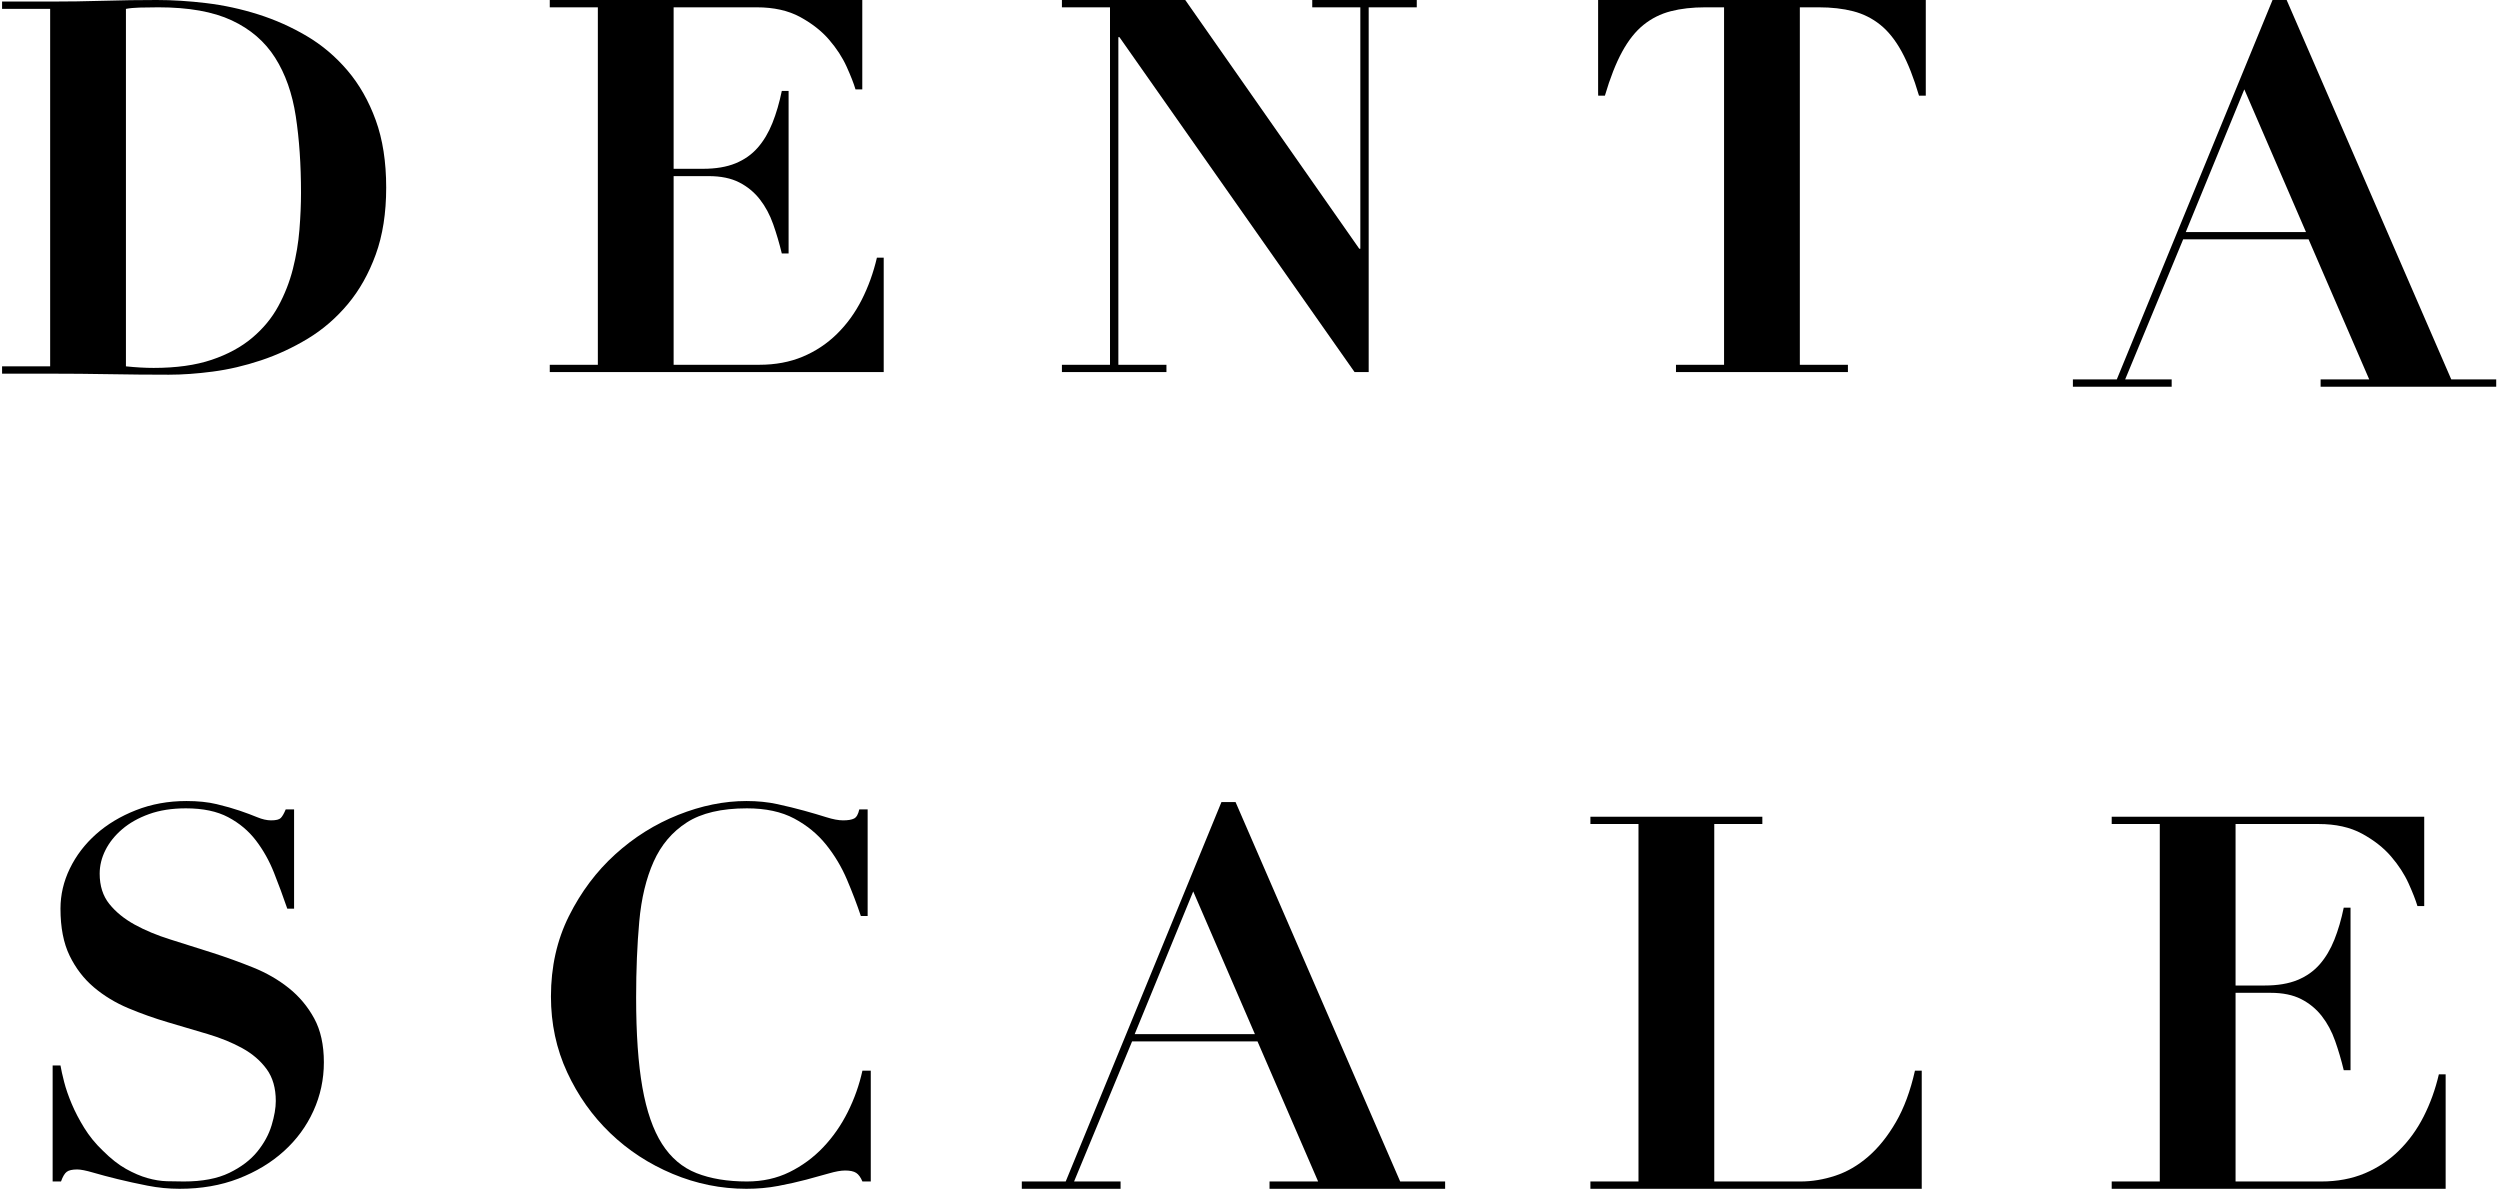 <?xml version="1.0" encoding="UTF-8" standalone="no"?>
<!DOCTYPE svg PUBLIC "-//W3C//DTD SVG 1.1//EN" "http://www.w3.org/Graphics/SVG/1.1/DTD/svg11.dtd">
<!-- Created with Vectornator (http://vectornator.io/) -->
<svg height="100%" stroke-miterlimit="10" style="fill-rule:nonzero;clip-rule:evenodd;stroke-linecap:round;stroke-linejoin:round;" version="1.1" viewBox="0 0 717.559 341.213" width="100%" xml:space="preserve" xmlns="http://www.w3.org/2000/svg" xmlns:vectornator="http://vectornator.io" xmlns:xlink="http://www.w3.org/1999/xlink">
<defs/>
<clipPath id="ArtboardFrame">
<rect height="341.213" width="717.559" x="0" y="0"/>
</clipPath>
<g clip-path="url(#ArtboardFrame)" id="Layer-1-copy" vectornator:layerName="Layer 1 copy">
<g opacity="1" vectornator:layerName="Group 1">
<g opacity="1" vectornator:layerName="Group 1">
<path d="M15.109 305.813L15.109 339.113L17.509 339.113C18.009 337.713 18.559 336.788 19.159 336.338C19.759 335.888 20.759 335.663 22.159 335.663C23.159 335.663 24.684 335.963 26.734 336.563C28.784 337.163 31.134 337.788 33.784 338.438C36.434 339.088 39.284 339.713 42.334 340.313C45.384 340.913 48.459 341.213 51.559 341.213C57.759 341.213 63.384 340.238 68.434 338.288C73.484 336.338 77.834 333.713 81.484 330.413C85.134 327.113 87.959 323.263 89.959 318.863C91.959 314.463 92.959 309.813 92.959 304.913C92.959 299.913 92.034 295.713 90.184 292.313C88.334 288.913 85.909 286.013 82.909 283.613C79.909 281.213 76.484 279.238 72.634 277.688C68.784 276.138 64.834 274.713 60.784 273.413C56.734 272.113 52.784 270.863 48.934 269.663C45.084 268.463 41.659 267.038 38.659 265.388C35.659 263.738 33.234 261.763 31.384 259.463C29.534 257.163 28.609 254.263 28.609 250.763C28.609 248.463 29.159 246.213 30.259 244.013C31.359 241.813 32.959 239.813 35.059 238.013C37.159 236.213 39.734 234.763 42.784 233.663C45.834 232.563 49.359 232.013 53.359 232.013C58.259 232.013 62.309 232.863 65.509 234.563C68.709 236.263 71.359 238.488 73.459 241.238C75.559 243.988 77.284 247.063 78.634 250.463C79.984 253.863 81.259 257.313 82.459 260.813L84.409 260.813L84.409 232.313L82.009 232.313C81.509 233.513 81.034 234.338 80.584 234.788C80.134 235.238 79.209 235.463 77.809 235.463C76.609 235.463 75.284 235.163 73.834 234.563C72.384 233.963 70.709 233.338 68.809 232.688C66.909 232.038 64.709 231.413 62.209 230.813C59.709 230.213 56.809 229.913 53.509 229.913C48.309 229.913 43.484 230.788 39.034 232.538C34.584 234.288 30.759 236.588 27.559 239.438C24.359 242.288 21.859 245.563 20.059 249.263C18.259 252.963 17.359 256.813 17.359 260.813C17.359 266.213 18.234 270.713 19.984 274.313C21.734 277.913 24.059 280.938 26.959 283.388C29.859 285.838 33.159 287.838 36.859 289.388C40.559 290.938 44.359 292.288 48.259 293.438C52.159 294.588 55.959 295.713 59.659 296.813C63.359 297.913 66.659 299.263 69.559 300.863C72.459 302.463 74.784 304.463 76.534 306.863C78.284 309.263 79.159 312.313 79.159 316.013C79.159 318.013 78.759 320.338 77.959 322.988C77.159 325.638 75.784 328.163 73.834 330.563C71.884 332.963 69.209 334.988 65.809 336.638C62.409 338.288 58.059 339.113 52.759 339.113C51.259 339.113 49.634 339.088 47.884 339.038C46.134 338.988 44.284 338.688 42.334 338.138C40.384 337.588 38.334 336.713 36.184 335.513C34.034 334.313 31.809 332.563 29.509 330.263C27.409 328.263 25.634 326.088 24.184 323.738C22.734 321.388 21.534 319.088 20.584 316.838C19.634 314.588 18.909 312.488 18.409 310.538C17.909 308.588 17.559 307.013 17.359 305.813L15.109 305.813Z" fill="#000000" fill-rule="nonzero" opacity="1" stroke="none"/>
<path d="M249.034 262.913L249.034 232.313L246.634 232.313C246.334 233.713 245.834 234.588 245.134 234.938C244.434 235.288 243.384 235.463 241.984 235.463C240.684 235.463 239.084 235.163 237.184 234.563C235.284 233.963 233.159 233.338 230.809 232.688C228.459 232.038 225.909 231.413 223.159 230.813C220.409 230.213 217.434 229.913 214.234 229.913C207.834 229.913 201.309 231.238 194.659 233.888C188.009 236.538 181.984 240.313 176.584 245.213C171.184 250.113 166.759 256.013 163.309 262.913C159.859 269.813 158.134 277.513 158.134 286.013C158.134 293.813 159.684 301.063 162.784 307.763C165.884 314.463 170.009 320.288 175.159 325.238C180.309 330.188 186.284 334.088 193.084 336.938C199.884 339.788 206.934 341.213 214.234 341.213C217.434 341.213 220.484 340.938 223.384 340.388C226.284 339.838 228.959 339.238 231.409 338.588C233.859 337.938 236.034 337.338 237.934 336.788C239.834 336.238 241.384 335.963 242.584 335.963C243.984 335.963 245.034 336.188 245.734 336.638C246.434 337.088 247.034 337.913 247.534 339.113L249.934 339.113L249.934 307.313L247.534 307.313C246.634 311.413 245.234 315.363 243.334 319.163C241.434 322.963 239.084 326.338 236.284 329.288C233.484 332.238 230.259 334.613 226.609 336.413C222.959 338.213 218.884 339.113 214.384 339.113C208.784 339.113 203.959 338.313 199.909 336.713C195.859 335.113 192.559 332.313 190.009 328.313C187.459 324.313 185.584 318.913 184.384 312.113C183.184 305.313 182.584 296.713 182.584 286.313C182.584 278.413 182.884 271.138 183.484 264.488C184.084 257.838 185.459 252.113 187.609 247.313C189.759 242.513 192.934 238.763 197.134 236.063C201.334 233.363 207.084 232.013 214.384 232.013C219.784 232.013 224.309 232.988 227.959 234.938C231.609 236.888 234.659 239.388 237.109 242.438C239.559 245.488 241.559 248.838 243.109 252.488C244.659 256.138 245.984 259.613 247.084 262.913L249.034 262.913Z" fill="#000000" fill-rule="nonzero" opacity="1" stroke="none"/>
<path d="M342.484 255.863L360.184 296.813L325.684 296.813L342.484 255.863ZM293.284 339.113L293.284 341.213L321.634 341.213L321.634 339.113L308.284 339.113L324.934 298.913L360.934 298.913L378.334 339.113L364.384 339.113L364.384 341.213L414.784 341.213L414.784 339.113L401.884 339.113L354.634 230.213L350.584 230.213L305.884 339.113L293.284 339.113Z" fill="#000000" fill-rule="nonzero" opacity="1" stroke="none"/>
<path d="M456.484 234.413L456.484 236.513L470.284 236.513L470.284 339.113L456.484 339.113L456.484 341.213L551.584 341.213L551.584 307.313L549.634 307.313C548.334 313.113 546.509 318.038 544.159 322.088C541.809 326.138 539.159 329.438 536.209 331.988C533.259 334.538 530.109 336.363 526.759 337.463C523.409 338.563 520.084 339.113 516.784 339.113L492.034 339.113L492.034 236.513L505.834 236.513L505.834 234.413L456.484 234.413Z" fill="#000000" fill-rule="nonzero" opacity="1" stroke="none"/>
<path d="M606.109 234.413L606.109 236.513L619.909 236.513L619.909 339.113L606.109 339.113L606.109 341.213L701.959 341.213L701.959 308.363L700.009 308.363C699.009 312.663 697.559 316.688 695.659 320.438C693.759 324.188 691.384 327.463 688.534 330.263C685.684 333.063 682.409 335.238 678.709 336.788C675.009 338.338 670.859 339.113 666.259 339.113L641.659 339.113L641.659 284.963L651.709 284.963C655.209 284.963 658.134 285.563 660.484 286.763C662.834 287.963 664.809 289.588 666.409 291.638C668.009 293.688 669.284 296.063 670.234 298.763C671.184 301.463 672.009 304.263 672.709 307.163L674.659 307.163L674.659 260.513L672.709 260.513C672.009 263.913 671.109 266.988 670.009 269.738C668.909 272.488 667.509 274.838 665.809 276.788C664.109 278.738 661.984 280.238 659.434 281.288C656.884 282.338 653.759 282.863 650.059 282.863L641.659 282.863L641.659 236.513L665.509 236.513C670.409 236.513 674.559 237.438 677.959 239.288C681.359 241.138 684.134 243.313 686.284 245.813C688.434 248.313 690.109 250.888 691.309 253.538C692.509 256.188 693.359 258.363 693.859 260.063L695.809 260.063L695.809 234.413L606.109 234.413Z" fill="#000000" fill-rule="nonzero" opacity="1" stroke="none"/>
</g>
<g opacity="1" vectornator:layerName="Group 1">
<path d="M36.146 105.15L36.146 2.55C37.146 2.35 38.446 2.225 40.046 2.175C41.646 2.125 43.446 2.1 45.446 2.1C54.146 2.1 61.171 3.35 66.521 5.85C71.871 8.35 76.021 11.925 78.971 16.575C81.921 21.225 83.896 26.825 84.896 33.375C85.896 39.925 86.396 47.25 86.396 55.35C86.396 58.65 86.246 62.175 85.946 65.925C85.646 69.675 85.021 73.425 84.071 77.175C83.121 80.925 81.721 84.5 79.871 87.9C78.021 91.3 75.521 94.325 72.371 96.975C69.221 99.625 65.346 101.725 60.746 103.275C56.146 104.825 50.596 105.6 44.096 105.6C41.696 105.6 39.046 105.45 36.146 105.15ZM14.396 2.55L14.396 105.15L0.596 105.15L0.596 107.25L14.396 107.25C20.096 107.25 25.771 107.3 31.421 107.4C37.071 107.5 42.746 107.55 48.446 107.55C52.346 107.55 56.571 107.25 61.121 106.65C65.671 106.05 70.271 104.975 74.921 103.425C79.571 101.875 84.046 99.8 88.346 97.2C92.646 94.6 96.471 91.3 99.821 87.3C103.171 83.3 105.846 78.55 107.846 73.05C109.846 67.55 110.846 61.15 110.846 53.85C110.846 46.45 109.846 40 107.846 34.5C105.846 29 103.146 24.25 99.746 20.25C96.346 16.25 92.446 12.95 88.046 10.35C83.646 7.75 78.996 5.675 74.096 4.125C69.196 2.575 64.246 1.5 59.246 0.9C54.246 0.3 49.496-7.10543e-15 44.996-7.10543e-15C39.896-7.10543e-15 34.796 0.075 29.696 0.225C24.596 0.375 19.496 0.45 14.396 0.45L0.596 0.45L0.596 2.55L14.396 2.55Z" fill="#000000" fill-rule="nonzero" opacity="1" stroke="none"/>
<path d="M157.796 7.10543e-15L157.796 2.1L171.596 2.1L171.596 104.7L157.796 104.7L157.796 106.8L253.646 106.8L253.646 73.95L251.696 73.95C250.696 78.25 249.246 82.275 247.346 86.025C245.446 89.775 243.071 93.05 240.221 95.85C237.371 98.65 234.096 100.825 230.396 102.375C226.696 103.925 222.546 104.7 217.946 104.7L193.346 104.7L193.346 50.55L203.396 50.55C206.896 50.55 209.821 51.15 212.171 52.35C214.521 53.55 216.496 55.175 218.096 57.225C219.696 59.275 220.971 61.65 221.921 64.35C222.871 67.05 223.696 69.85 224.396 72.75L226.346 72.75L226.346 26.1L224.396 26.1C223.696 29.5 222.796 32.575 221.696 35.325C220.596 38.075 219.196 40.425 217.496 42.375C215.796 44.325 213.671 45.825 211.121 46.875C208.571 47.925 205.446 48.45 201.746 48.45L193.346 48.45L193.346 2.1L217.196 2.1C222.096 2.1 226.246 3.025 229.646 4.875C233.046 6.725 235.821 8.9 237.971 11.4C240.121 13.9 241.796 16.475 242.996 19.125C244.196 21.775 245.046 23.95 245.546 25.65L247.496 25.65L247.496 7.10543e-15L157.796 7.10543e-15Z" fill="#000000" fill-rule="nonzero" opacity="1" stroke="none"/>
<path d="M304.796 7.10543e-15L304.796 2.1L318.596 2.1L318.596 104.7L304.796 104.7L304.796 106.8L334.796 106.8L334.796 104.7L320.996 104.7L320.996 10.65L321.296 10.65L388.796 106.8L392.846 106.8L392.846 2.1L406.646 2.1L406.646 7.10543e-15L376.646 7.10543e-15L376.646 2.1L390.446 2.1L390.446 71.4L390.146 71.4L340.196 7.10543e-15L304.796 7.10543e-15Z" fill="#000000" fill-rule="nonzero" opacity="1" stroke="none"/>
<path d="M494.846 2.1L494.846 104.7L481.046 104.7L481.046 106.8L530.396 106.8L530.396 104.7L516.596 104.7L516.596 2.1L521.996 2.1C525.696 2.1 528.996 2.475 531.896 3.225C534.796 3.975 537.396 5.275 539.696 7.125C541.996 8.975 544.046 11.55 545.846 14.85C547.646 18.15 549.296 22.35 550.796 27.45L552.746 27.45L552.746 7.10543e-15L458.696 7.10543e-15L458.696 27.45L460.646 27.45C462.146 22.35 463.796 18.15 465.596 14.85C467.396 11.55 469.446 8.975 471.746 7.125C474.046 5.275 476.646 3.975 479.546 3.225C482.446 2.475 485.746 2.1 489.446 2.1L494.846 2.1Z" fill="#000000" fill-rule="nonzero" opacity="1" stroke="none"/>
<path d="M644.171 25.65L661.871 66.6L627.371 66.6L644.171 25.65ZM594.971 108.9L594.971 111L623.321 111L623.321 108.9L609.971 108.9L626.621 68.7L662.621 68.7L680.021 108.9L666.071 108.9L666.071 111L716.471 111L716.471 108.9L703.571 108.9L656.321 0L652.271 0L607.571 108.9L594.971 108.9Z" fill="#000000" fill-rule="nonzero" opacity="1" stroke="none"/>
</g>
</g>
</g>
</svg>
